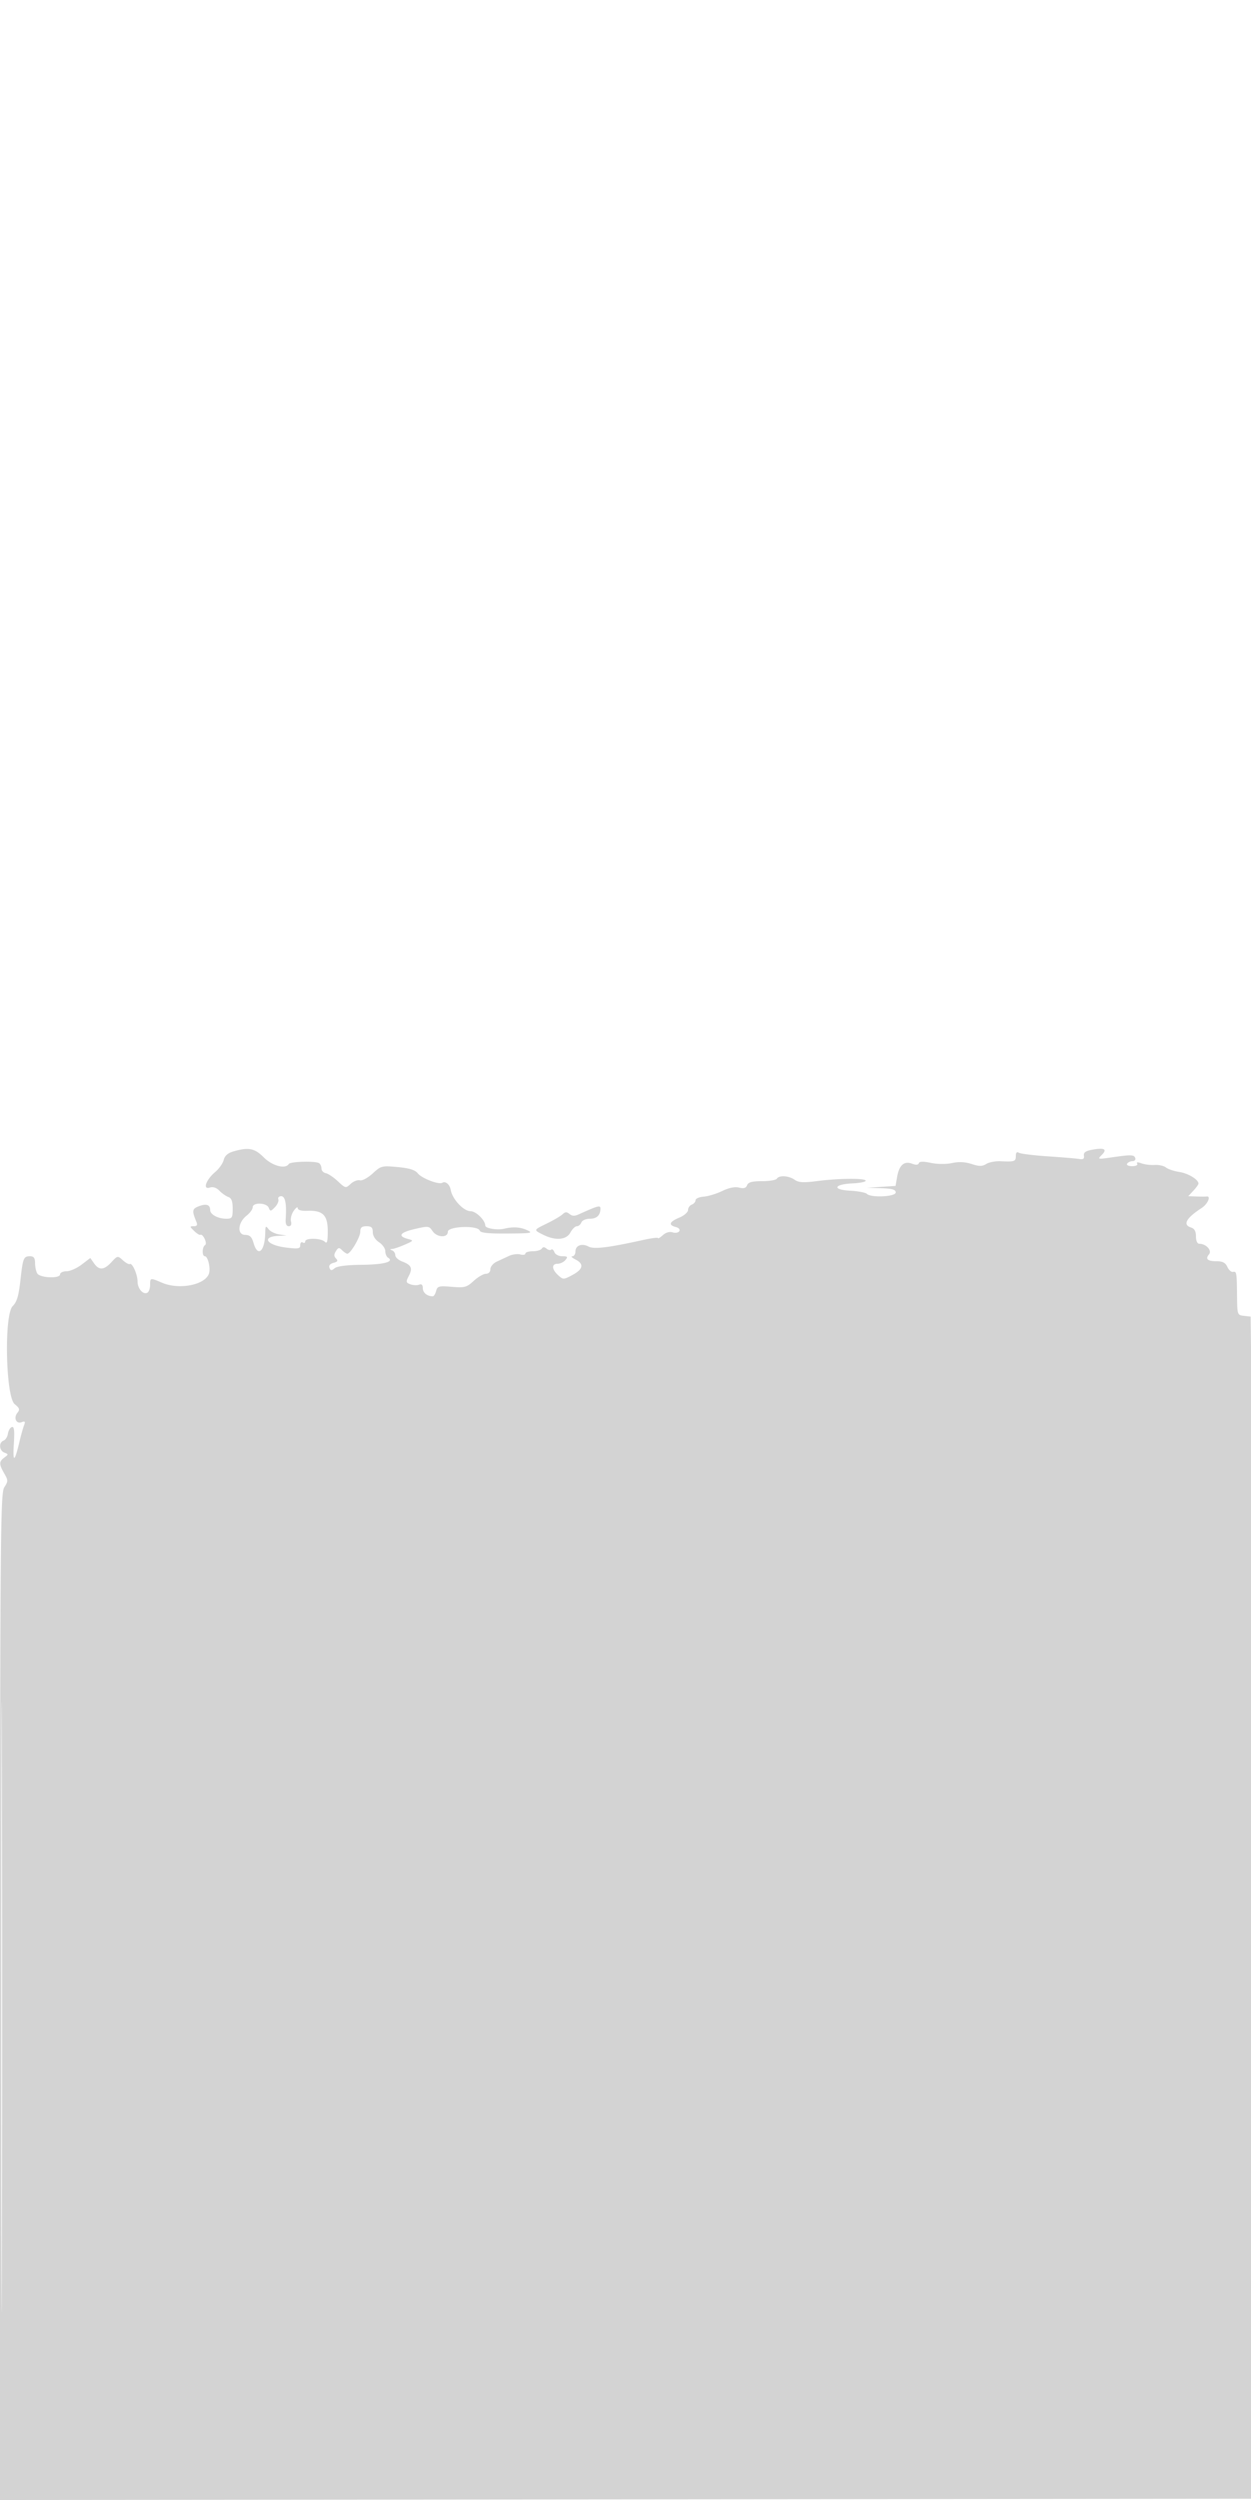 <svg xmlns="http://www.w3.org/2000/svg" width="500" height="999"><path d="M93.263 460.115c-2.207.638-3.436 1.724-3.859 3.413-.342 1.363-1.869 3.527-3.393 4.809-3.668 3.087-5.095 7.142-2.188 6.219 1.316-.417 2.658.015 3.848 1.241 1.006 1.036 2.616 2.166 3.579 2.512 1.273.457 1.75 1.726 1.75 4.66 0 3.661-.236 4.031-2.566 4.031-3.313 0-6.434-1.686-6.434-3.476 0-2.133-1.542-2.649-4.528-1.513-2.693 1.024-2.812 1.784-.978 6.239.527 1.281.243 1.75-1.062 1.75-1.658 0-1.648.13.143 1.872 1.059 1.03 2.172 1.734 2.475 1.565 1.043-.584 2.95 3.445 1.93 4.076-1.225.756-1.298 4.487-.088 4.487 1.186 0 2.328 4.731 1.654 6.855-1.459 4.598-11.876 6.67-18.764 3.731-4.769-2.035-4.782-2.032-4.782.855 0 1.343-.47 2.731-1.044 3.086-1.655 1.023-3.955-1.524-3.971-4.399-.016-2.91-2.119-7.624-3.13-7.016-.355.213-1.59-.467-2.745-1.513-2.075-1.878-2.131-1.868-4.558.75-2.978 3.214-4.946 3.354-6.948.496l-1.509-2.155-3.481 2.655C30.7 506.805 27.978 508 26.567 508c-1.412 0-2.567.563-2.566 1.25.001 1.744-7.958 1.428-9.091-.362-.484-.763-.886-2.626-.895-4.138-.011-2.05-.509-2.75-1.956-2.75-2.651 0-2.89.593-3.914 9.746-.684 6.119-1.411 8.52-3.084 10.193-3.473 3.473-2.798 36.242.807 39.157 1.936 1.566 2.143 2.185 1.138 3.397-1.679 2.023-.555 4.655 1.63 3.817 1.372-.527 1.564-.276.97 1.266-.408 1.058-1.217 3.949-1.799 6.424-1.959 8.336-2.75 8.741-2.285 1.171.34-5.528.147-7.228-.786-6.921-.68.223-1.383 1.411-1.564 2.639-.18 1.229-.967 2.479-1.75 2.779-1.994.766-1.775 3.981.328 4.796 1.667.647 1.667.74 0 1.968-2.182 1.606-2.19 2.639-.053 6.362 1.586 2.764 1.588 3.122.028 5.503C.181 596.654.053 611.881.014 797.924l-.041 201.08 250.263-.252L500.5 998.5l-.036-212c-.019-116.6-.164-222.886-.322-236.191l-.287-24.19-2.678-.31c-2.629-.303-2.678-.442-2.754-7.809-.097-9.571-.178-10.05-1.636-9.75-.668.138-1.674-.762-2.238-2-.74-1.628-1.879-2.25-4.119-2.25-3.796 0-4.792-.859-3.209-2.766 1.292-1.558-1.181-4.234-3.912-4.234-.781 0-1.309-1.183-1.309-2.933 0-2.054-.599-3.122-2-3.567-3.385-1.074-1.906-3.769 4.267-7.773 2.449-1.589 3.877-4.908 1.983-4.609-.413.066-2.23.066-4.039 0l-3.289-.118 2.039-2.189c1.121-1.203 2.039-2.484 2.039-2.845 0-1.613-4.088-4.103-7.626-4.644-2.131-.326-4.549-1.136-5.374-1.799-.825-.664-2.85-1.117-4.5-1.007-1.65.109-4.038-.186-5.307-.656-1.486-.55-2.088-.499-1.691.143.349.566-.517.997-2.002.997-1.491 0-2.352-.431-2-1 .34-.55 1.304-1 2.142-1 .839 0 1.329-.562 1.09-1.25-.477-1.372-1.588-1.398-9.713-.223-5.348.773-5.436.747-3.616-1.073 2.267-2.267.948-2.93-3.989-2.004-2.526.474-3.401 1.118-3.196 2.351.201 1.214-.289 1.597-1.718 1.343-1.1-.196-6.741-.672-12.536-1.059-5.795-.386-11.082-1.04-11.75-1.453-.802-.495-1.214-.051-1.214 1.309 0 2.193-.451 2.346-6.152 2.086-2.009-.091-4.559.4-5.666 1.091-1.611 1.006-2.78 1.009-5.848.014-2.583-.839-5.139-.962-7.834-.378-2.343.507-5.847.479-8.458-.069-3.072-.645-4.57-.601-4.817.14-.234.702-1.165.768-2.688.189-3.142-1.195-5.151.553-5.962 5.187l-.647 3.701-5.714.36-5.714.36 5.75.189c4.36.143 5.75.552 5.75 1.689 0 1.731-9.89 2.206-11.55.555-.523-.52-3.524-1.082-6.669-1.25-7.306-.39-6.564-2.579.991-2.924 2.875-.131 5.228-.608 5.228-1.06 0-1.071-10.635-.996-19.436.138-5.496.708-7.36.597-8.973-.533-2.356-1.65-6.192-1.881-7.091-.426-.34.55-3.018 1-5.952 1-3.975 0-5.491.409-5.95 1.606-.447 1.163-1.329 1.427-3.203.957-1.678-.421-4.044.056-6.74 1.36-2.285 1.106-5.617 2.121-7.405 2.256-1.788.136-3.25.778-3.25 1.427s-.675 1.439-1.5 1.756c-.825.316-1.5 1.287-1.5 2.158 0 .87-1.575 2.24-3.5 3.044-3.979 1.663-4.46 2.952-1.399 3.752 1.209.316 1.81 1.02 1.415 1.657-.376.61-1.579.824-2.672.478-1.227-.39-2.725.036-3.916 1.114-1.06.96-1.928 1.49-1.928 1.179 0-.312-2.587.006-5.75.705-14.121 3.124-19.87 3.825-22.005 2.682-2.678-1.433-5.245-.466-5.245 1.976 0 1.041-.562 1.9-1.25 1.908-.687.008-.125.584 1.25 1.279 3.512 1.777 3.111 3.874-1.179 6.174-3.598 1.929-3.723 1.931-5.75.097-2.58-2.336-2.675-4.565-.193-4.565 1.032 0 2.437-.675 3.122-1.5 1.05-1.266.852-1.5-1.271-1.5-1.41 0-2.792-.722-3.146-1.643-.346-.904-.916-1.358-1.265-1.009-.348.349-1.198.167-1.887-.405-.868-.721-1.452-.718-1.901.008-.356.577-1.971 1.049-3.589 1.049-1.618 0-2.941.408-2.941.906 0 .499-.93.664-2.066.367-1.136-.298-3.161-.03-4.5.593-1.339.624-3.559 1.66-4.934 2.303s-2.5 1.993-2.5 3c0 1.088-.721 1.831-1.777 1.831-.978 0-3.177 1.279-4.888 2.842-2.833 2.586-3.62 2.799-8.783 2.371-5.145-.427-5.724-.273-6.229 1.658-.306 1.171-.917 2.129-1.358 2.129-2.208 0-3.965-1.424-3.965-3.214 0-1.366-.475-1.818-1.499-1.425-.824.317-2.39.246-3.479-.157-1.791-.663-1.85-.981-.62-3.352 1.607-3.097 1.021-4.36-2.672-5.765-1.502-.57-2.73-1.686-2.73-2.479 0-.793-.562-1.668-1.25-1.946-.979-.395-.972-.521.032-.583.705-.043 2.955-.814 5-1.712 3.566-1.566 3.619-1.66 1.292-2.278-4.241-1.126-3.264-2.59 2.644-3.964 5.474-1.272 5.795-1.238 7.129.771 1.754 2.642 6.153 2.865 6.153.311 0-2.217 12.02-2.648 12.75-.457.301.903 3.379 1.227 11.083 1.169 9.797-.075 10.422-.191 7.667-1.429-2.621-1.177-5.523-1.337-9-.495-2.725.659-7.504-.13-7.533-1.245-.058-2.18-3.707-5.75-5.877-5.75-2.8 0-7.295-4.811-7.94-8.5-.385-2.2-2.095-3.652-3.372-2.863-1.386.857-8.193-1.762-9.794-3.769-1.093-1.369-3.342-2.07-8.051-2.51-6.316-.59-6.649-.504-9.983 2.558-1.942 1.782-4.185 2.979-5.131 2.737-.925-.236-2.579.407-3.676 1.429-1.954 1.819-2.06 1.798-5.104-1.045-1.709-1.597-3.88-3.052-4.823-3.234-.944-.182-1.716-.999-1.716-1.817 0-.817-.416-1.786-.924-2.152-1.347-.973-11.527-.723-12.157.298-1.337 2.162-6.571.783-9.986-2.632-3.691-3.691-6.048-4.153-12.17-2.385m17.986 19.135c.254.688-.361 2.104-1.368 3.148-1.655 1.717-1.89 1.741-2.463.25-.803-2.093-6.418-2.286-6.418-.221 0 .786-1.097 2.291-2.438 3.345-3.508 2.76-3.891 7.635-.604 7.688 1.9.031 2.671.778 3.395 3.29 1.691 5.869 4.551 3.263 4.665-4.25.04-2.633.2-2.796 1.311-1.336.696.915 2.594 1.86 4.218 2.1l2.953.436-3.191.15c-6.934.326-4.807 3.698 2.941 4.664 4.996.622 5.75.497 5.75-.958 0-.921.45-1.396 1-1.056.55.34 1 .141 1-.441 0-1.455 6.319-1.34 7.8.141.933.933 1.2-.013 1.2-4.259 0-6.396-1.983-8.348-8.234-8.103-2.37.093-3.766-.303-3.766-1.068 0-.668-.72-.187-1.6 1.07-.881 1.256-1.373 3.157-1.094 4.222.324 1.241-.001 1.938-.903 1.938-.917 0-1.345-.962-1.224-2.75.421-6.206-.166-9.25-1.786-9.25-.884 0-1.399.563-1.144 1.25M236 483.188a167.205 167.205 0 00-4.716 2.083c-1.585.737-2.622.693-3.644-.155-1.106-.918-1.733-.896-2.784.099-.746.707-3.493 2.329-6.106 3.605-5.634 2.752-5.587 2.616-1.596 4.607 4.876 2.433 9.248 2.059 10.846-.927.736-1.375 1.889-2.5 2.562-2.5.673 0 1.483-.675 1.8-1.5.33-.86 1.823-1.5 3.5-1.5 2.68 0 4.138-1.438 4.138-4.082 0-1.133-.795-1.079-4 .27m-92 9c0 2.181-3.889 8.792-5.179 8.805-.373.004-1.306-.621-2.074-1.389-1.195-1.194-1.555-1.141-2.5.372-.813 1.301-.797 2.074.057 2.928.882.882.64 1.298-1.002 1.727-1.353.354-1.958 1.101-1.616 1.993.448 1.167.827 1.195 2.084.152.985-.818 4.904-1.308 10.923-1.365 8.806-.084 13.011-1.24 10.394-2.857-.598-.37-1.087-1.535-1.087-2.59s-1.125-2.655-2.5-3.556c-1.51-.989-2.5-2.583-2.5-4.023 0-1.877-.532-2.385-2.5-2.385-1.905 0-2.5.521-2.5 2.188M.49 802c0 108.625.117 153.062.26 98.75.143-54.313.143-143.188 0-197.5C.607 648.937.49 693.375.49 802" fill="#d3d3d3" fill-rule="evenodd"/></svg>